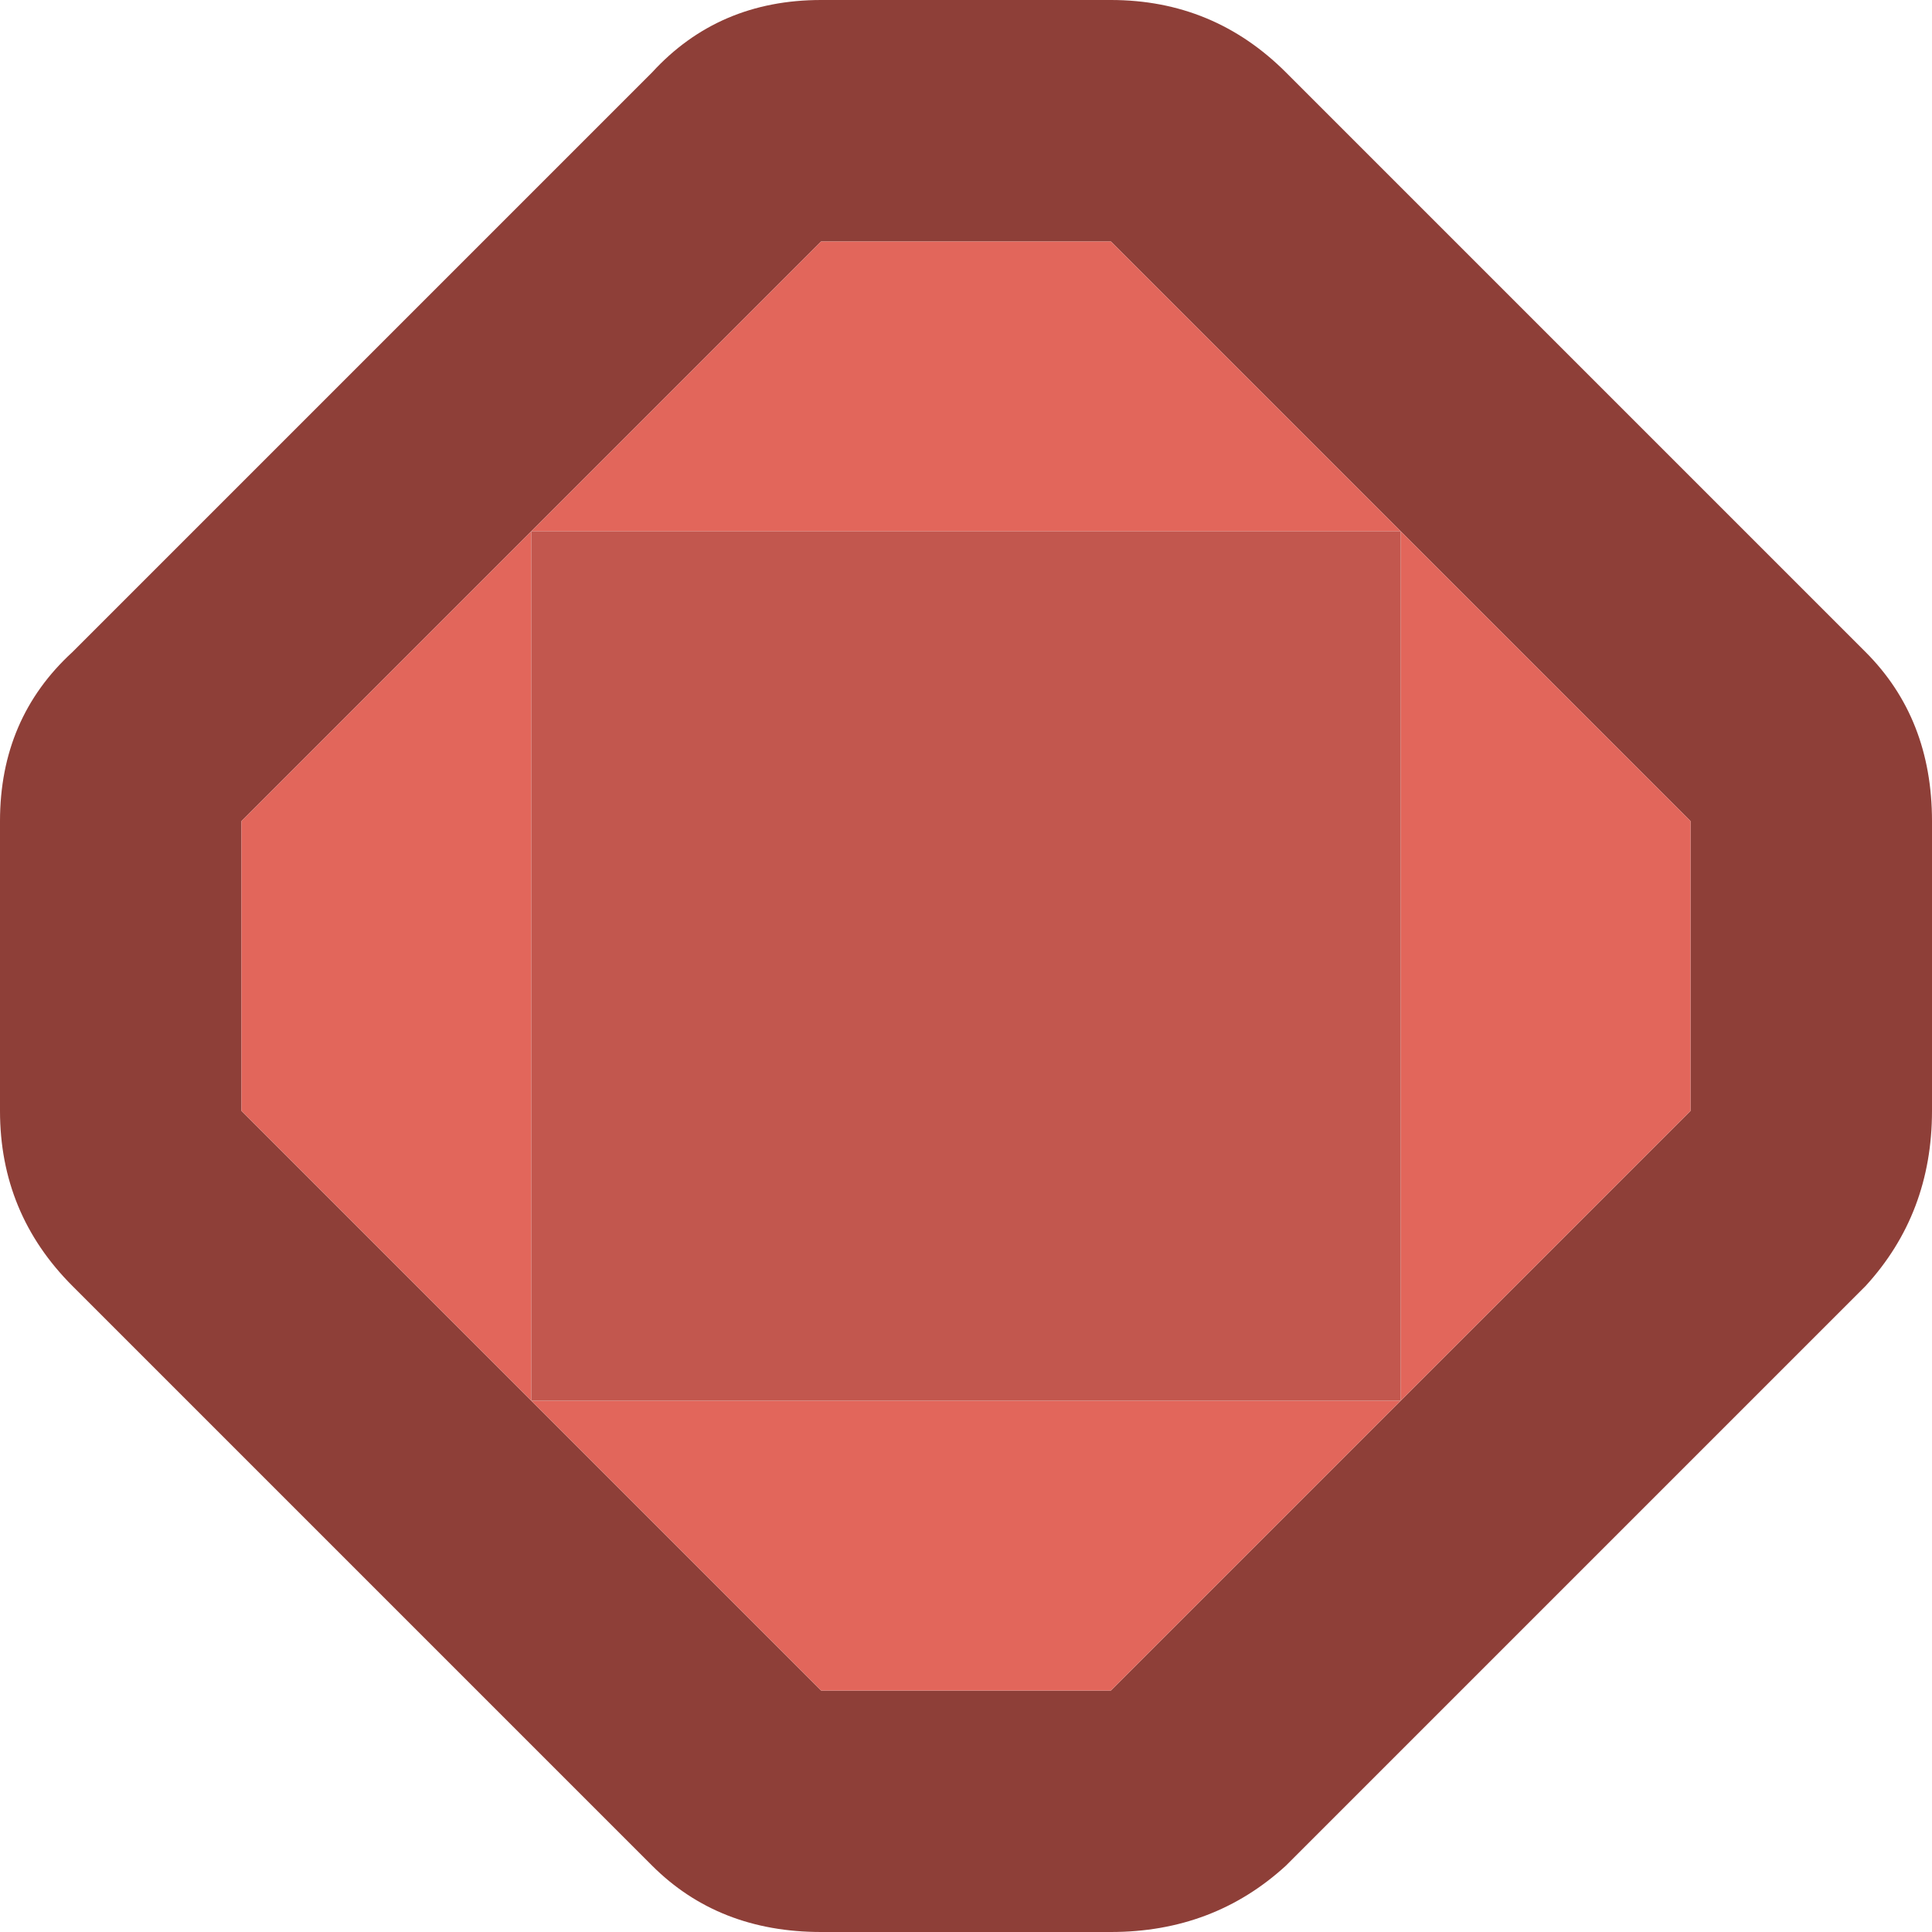<svg width="16" height="16" xmlns="http://www.w3.org/2000/svg" xmlns:xlink="http://www.w3.org/1999/xlink">
  <defs/>
  <g>
    <path stroke="none" fill="#8E3F38" d="M4.4 4.4 L2 6.8 2 9.2 4.4 11.6 6.8 14 9.2 14 11.6 11.6 14 9.2 14 6.8 11.6 4.4 9.2 2 6.8 2 4.4 4.4 M0 9.2 L0 6.8 Q0 5.95 0.6 5.4 L5.4 0.6 Q5.95 0 6.8 0 L9.2 0 Q10.05 0 10.65 0.6 L15.45 5.4 Q16 5.95 16 6.8 L16 9.2 Q16 10.05 15.45 10.65 L10.65 15.45 Q10.05 16 9.2 16 L6.8 16 Q5.95 16 5.4 15.45 L0.6 10.65 Q0 10.05 0 9.2"/>
    <path stroke="none" fill="#E2665B" d="M4.4 4.4 L6.8 2 9.2 2 11.6 4.4 14 6.8 14 9.2 11.6 11.6 9.2 14 6.8 14 4.4 11.6 2 9.2 2 6.8 4.4 4.4 4.4 11.6 11.6 11.6 11.6 4.4 4.4 4.4"/>
    <path stroke="none" fill="#C2574E" d="M4.4 4.4 L11.6 4.4 11.6 11.6 4.4 11.6 4.4 4.4"/>
  </g>
</svg>